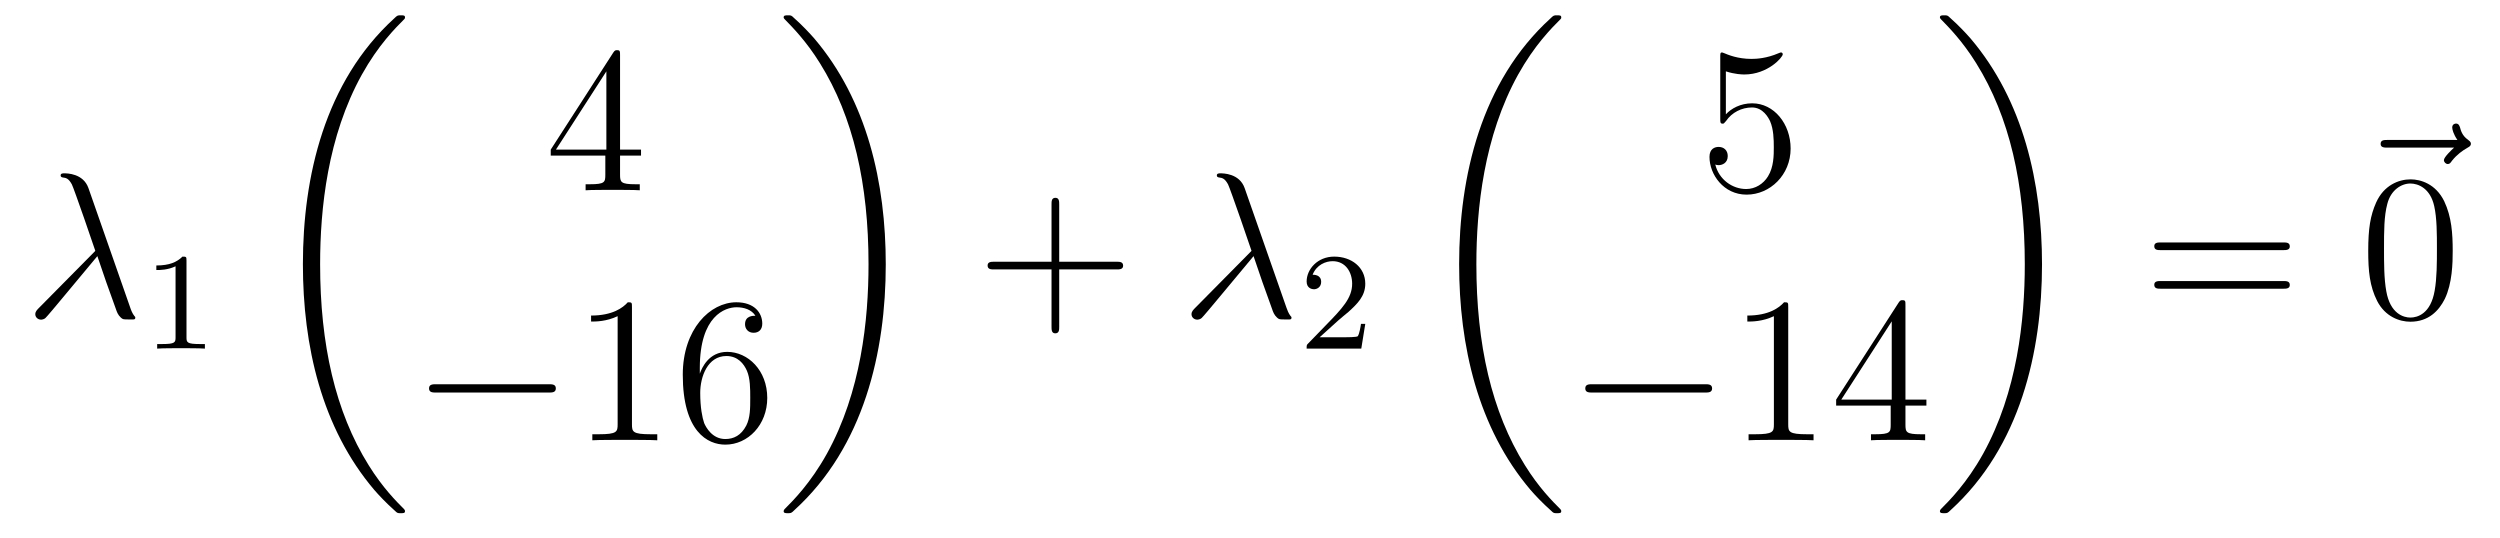 <?xml version='1.0'?>
<!-- This file was generated by dvisvgm 1.14.1 -->
<svg height='31pt' version='1.1' viewBox='0 -31 144 31' width='144pt' xmlns='http://www.w3.org/2000/svg' xmlns:xlink='http://www.w3.org/1999/xlink'>
<g id='page1'>
<g transform='matrix(1 0 0 1 -127 636)'>
<path d='M132.094 -656.167C131.795 -657.016 130.851 -657.016 130.695 -657.016C130.623 -657.016 130.492 -657.016 130.492 -656.897C130.492 -656.801 130.564 -656.789 130.623 -656.777C130.803 -656.753 130.946 -656.729 131.138 -656.382C131.257 -656.155 132.488 -652.581 132.488 -652.557C132.488 -652.545 132.476 -652.533 132.381 -652.438L129.273 -649.294C129.129 -649.15 129.033 -649.055 129.033 -648.899C129.033 -648.732 129.177 -648.588 129.368 -648.588C129.416 -648.588 129.548 -648.612 129.619 -648.684C129.811 -648.863 131.52 -650.955 132.608 -652.247C132.919 -651.314 133.301 -650.214 133.672 -649.21C133.732 -649.031 133.791 -648.863 133.959 -648.708C134.078 -648.6 134.102 -648.6 134.437 -648.6H134.664C134.712 -648.6 134.795 -648.6 134.795 -648.696C134.795 -648.744 134.783 -648.756 134.736 -648.804C134.628 -648.935 134.544 -649.15 134.497 -649.294L132.094 -656.167Z' fill-rule='evenodd'/>
<path d='M137.742 -651.996C137.742 -652.211 137.726 -652.219 137.511 -652.219C137.184 -651.9 136.762 -651.709 136.005 -651.709V-651.446C136.22 -651.446 136.65 -651.446 137.112 -651.661V-647.573C137.112 -647.278 137.089 -647.183 136.332 -647.183H136.053V-646.92C136.379 -646.944 137.065 -646.944 137.423 -646.944C137.782 -646.944 138.475 -646.944 138.802 -646.92V-647.183H138.523C137.766 -647.183 137.742 -647.278 137.742 -647.573V-651.996Z' fill-rule='evenodd'/>
<path d='M150.328 -637.56C150.328 -637.608 150.304 -637.632 150.28 -637.668C149.838 -638.11 149.037 -638.911 148.236 -640.202C146.311 -643.286 145.439 -647.171 145.439 -651.773C145.439 -654.989 145.869 -659.137 147.841 -662.699C148.786 -664.397 149.766 -665.377 150.292 -665.903C150.328 -665.939 150.328 -665.963 150.328 -665.999C150.328 -666.118 150.244 -666.118 150.077 -666.118C149.909 -666.118 149.886 -666.118 149.706 -665.939C145.702 -662.293 144.447 -656.818 144.447 -651.785C144.447 -647.087 145.522 -642.353 148.559 -638.779C148.798 -638.504 149.252 -638.014 149.742 -637.584C149.886 -637.44 149.909 -637.44 150.077 -637.44C150.244 -637.44 150.328 -637.44 150.328 -637.56Z' fill-rule='evenodd'/>
<path d='M162.715 -663.822C162.715 -664.049 162.715 -664.109 162.548 -664.109C162.453 -664.109 162.417 -664.109 162.321 -663.966L158.723 -658.383V-658.036H161.867V-656.948C161.867 -656.506 161.843 -656.387 160.97 -656.387H160.731V-656.04C161.006 -656.064 161.95 -656.064 162.285 -656.064S163.576 -656.064 163.851 -656.04V-656.387H163.612C162.751 -656.387 162.715 -656.506 162.715 -656.948V-658.036H163.923V-658.383H162.715V-663.822ZM161.927 -662.89V-658.383H159.022L161.927 -662.89Z' fill-rule='evenodd'/>
<path d='M158.598 -644.389C158.801 -644.389 159.016 -644.389 159.016 -644.628C159.016 -644.868 158.801 -644.868 158.598 -644.868H152.131C151.928 -644.868 151.712 -644.868 151.712 -644.628C151.712 -644.389 151.928 -644.389 152.131 -644.389H158.598Z' fill-rule='evenodd'/>
<path d='M163.401 -649.302C163.401 -649.578 163.401 -649.589 163.162 -649.589C162.875 -649.267 162.277 -648.824 161.046 -648.824V-648.478C161.321 -648.478 161.919 -648.478 162.576 -648.788V-642.56C162.576 -642.13 162.54 -641.987 161.488 -641.987H161.118V-641.64C161.44 -641.664 162.6 -641.664 162.995 -641.664C163.389 -641.664 164.537 -641.664 164.859 -641.64V-641.987H164.489C163.437 -641.987 163.401 -642.13 163.401 -642.56V-649.302ZM167.309 -645.8C167.309 -648.824 168.779 -649.302 169.424 -649.302C169.855 -649.302 170.285 -649.171 170.512 -648.813C170.369 -648.813 169.914 -648.813 169.914 -648.322C169.914 -648.059 170.094 -647.832 170.405 -647.832C170.703 -647.832 170.907 -648.012 170.907 -648.358C170.907 -648.98 170.453 -649.589 169.413 -649.589C167.906 -649.589 166.328 -648.048 166.328 -645.417C166.328 -642.13 167.763 -641.389 168.779 -641.389C170.082 -641.389 171.194 -642.525 171.194 -644.079C171.194 -645.668 170.082 -646.732 168.887 -646.732C167.823 -646.732 167.428 -645.812 167.309 -645.477V-645.8ZM168.779 -641.712C168.026 -641.712 167.667 -642.381 167.559 -642.632C167.452 -642.943 167.333 -643.529 167.333 -644.366C167.333 -645.31 167.763 -646.493 168.839 -646.493C169.496 -646.493 169.843 -646.051 170.022 -645.645C170.214 -645.202 170.214 -644.605 170.214 -644.091C170.214 -643.481 170.214 -642.943 169.986 -642.489C169.687 -641.915 169.257 -641.712 168.779 -641.712Z' fill-rule='evenodd'/>
<path d='M178.02 -651.773C178.02 -656.471 176.944 -661.205 173.907 -664.779C173.668 -665.054 173.214 -665.544 172.724 -665.975C172.581 -666.118 172.557 -666.118 172.389 -666.118C172.246 -666.118 172.138 -666.118 172.138 -665.999C172.138 -665.951 172.186 -665.903 172.21 -665.879C172.628 -665.449 173.429 -664.648 174.23 -663.357C176.155 -660.273 177.027 -656.388 177.027 -651.785C177.027 -648.57 176.597 -644.422 174.625 -640.859C173.68 -639.162 172.688 -638.17 172.186 -637.668C172.162 -637.632 172.138 -637.596 172.138 -637.56C172.138 -637.44 172.246 -637.44 172.389 -637.44C172.557 -637.44 172.581 -637.44 172.76 -637.62C176.765 -641.266 178.02 -646.741 178.02 -651.773Z' fill-rule='evenodd'/>
<path d='M188.01 -651.481H191.309C191.476 -651.481 191.692 -651.481 191.692 -651.697C191.692 -651.924 191.488 -651.924 191.309 -651.924H188.01V-655.223C188.01 -655.39 188.01 -655.606 187.794 -655.606C187.568 -655.606 187.568 -655.402 187.568 -655.223V-651.924H184.268C184.101 -651.924 183.886 -651.924 183.886 -651.708C183.886 -651.481 184.089 -651.481 184.268 -651.481H187.568V-648.182C187.568 -648.015 187.568 -647.8 187.782 -647.8C188.01 -647.8 188.01 -648.003 188.01 -648.182V-651.481Z' fill-rule='evenodd'/>
<path d='M198.691 -656.167C198.392 -657.016 197.448 -657.016 197.292 -657.016C197.221 -657.016 197.089 -657.016 197.089 -656.897C197.089 -656.801 197.161 -656.789 197.221 -656.777C197.4 -656.753 197.544 -656.729 197.735 -656.382C197.854 -656.155 199.086 -652.581 199.086 -652.557C199.086 -652.545 199.074 -652.533 198.978 -652.438L195.87 -649.294C195.726 -649.15 195.631 -649.055 195.631 -648.899C195.631 -648.732 195.774 -648.588 195.965 -648.588C196.014 -648.588 196.145 -648.612 196.217 -648.684C196.408 -648.863 198.118 -650.955 199.205 -652.247C199.516 -651.314 199.898 -650.214 200.269 -649.21C200.329 -649.031 200.388 -648.863 200.556 -648.708C200.675 -648.6 200.699 -648.6 201.034 -648.6H201.262C201.31 -648.6 201.392 -648.6 201.392 -648.696C201.392 -648.744 201.38 -648.756 201.332 -648.804C201.226 -648.935 201.142 -649.15 201.094 -649.294L198.691 -656.167Z' fill-rule='evenodd'/>
<path d='M204.088 -648.546C204.215 -648.665 204.55 -648.928 204.677 -649.04C205.171 -649.494 205.64 -649.932 205.64 -650.657C205.64 -651.605 204.844 -652.219 203.848 -652.219C202.892 -652.219 202.262 -651.494 202.262 -650.785C202.262 -650.394 202.573 -650.338 202.685 -650.338C202.852 -650.338 203.099 -650.458 203.099 -650.761C203.099 -651.175 202.7 -651.175 202.606 -651.175C202.836 -651.757 203.37 -651.956 203.76 -651.956C204.502 -651.956 204.884 -651.327 204.884 -650.657C204.884 -649.828 204.302 -649.223 203.362 -648.259L202.358 -647.223C202.262 -647.135 202.262 -647.119 202.262 -646.92H205.41L205.64 -648.346H205.393C205.37 -648.187 205.307 -647.788 205.211 -647.637C205.163 -647.573 204.557 -647.573 204.43 -647.573H203.011L204.088 -648.546Z' fill-rule='evenodd'/>
<path d='M216.928 -637.56C216.928 -637.608 216.904 -637.632 216.88 -637.668C216.438 -638.11 215.636 -638.911 214.836 -640.202C212.911 -643.286 212.039 -647.171 212.039 -651.773C212.039 -654.989 212.47 -659.137 214.441 -662.699C215.386 -664.397 216.366 -665.377 216.892 -665.903C216.928 -665.939 216.928 -665.963 216.928 -665.999C216.928 -666.118 216.844 -666.118 216.677 -666.118C216.509 -666.118 216.486 -666.118 216.306 -665.939C212.302 -662.293 211.046 -656.818 211.046 -651.785C211.046 -647.087 212.122 -642.353 215.159 -638.779C215.398 -638.504 215.852 -638.014 216.342 -637.584C216.486 -637.44 216.509 -637.44 216.677 -637.44C216.844 -637.44 216.928 -637.44 216.928 -637.56Z' fill-rule='evenodd'/>
<path d='M226.41 -662.89C226.924 -662.722 227.342 -662.71 227.474 -662.71C228.826 -662.71 229.686 -663.702 229.686 -663.87C229.686 -663.918 229.662 -663.978 229.59 -663.978C229.566 -663.978 229.542 -663.978 229.434 -663.93C228.766 -663.643 228.191 -663.607 227.881 -663.607C227.092 -663.607 226.53 -663.846 226.302 -663.942C226.219 -663.978 226.195 -663.978 226.183 -663.978C226.087 -663.978 226.087 -663.906 226.087 -663.714V-660.164C226.087 -659.949 226.087 -659.877 226.231 -659.877C226.291 -659.877 226.302 -659.889 226.422 -660.033C226.757 -660.523 227.318 -660.81 227.916 -660.81C228.55 -660.81 228.86 -660.224 228.956 -660.021C229.159 -659.554 229.171 -658.969 229.171 -658.514C229.171 -658.06 229.171 -657.379 228.836 -656.841C228.574 -656.411 228.108 -656.112 227.581 -656.112C226.793 -656.112 226.015 -656.65 225.8 -657.522C225.86 -657.498 225.932 -657.487 225.992 -657.487C226.195 -657.487 226.518 -657.606 226.518 -658.012C226.518 -658.347 226.291 -658.538 225.992 -658.538C225.776 -658.538 225.466 -658.431 225.466 -657.965C225.466 -656.948 226.279 -655.789 227.605 -655.789C228.956 -655.789 230.14 -656.925 230.14 -658.443C230.14 -659.865 229.183 -661.049 227.928 -661.049C227.246 -661.049 226.721 -660.75 226.41 -660.415V-662.89Z' fill-rule='evenodd'/>
<path d='M225.198 -644.389C225.401 -644.389 225.617 -644.389 225.617 -644.628C225.617 -644.868 225.401 -644.868 225.198 -644.868H218.731C218.527 -644.868 218.312 -644.868 218.312 -644.628C218.312 -644.389 218.527 -644.389 218.731 -644.389H225.198Z' fill-rule='evenodd'/>
<path d='M230.002 -649.302C230.002 -649.578 230.002 -649.589 229.762 -649.589C229.475 -649.267 228.877 -648.824 227.646 -648.824V-648.478C227.921 -648.478 228.518 -648.478 229.176 -648.788V-642.56C229.176 -642.13 229.14 -641.987 228.089 -641.987H227.718V-641.64C228.041 -641.664 229.2 -641.664 229.595 -641.664S231.137 -641.664 231.46 -641.64V-641.987H231.089C230.038 -641.987 230.002 -642.13 230.002 -642.56V-649.302ZM236.754 -649.422C236.754 -649.649 236.754 -649.709 236.586 -649.709C236.491 -649.709 236.455 -649.709 236.359 -649.566L232.762 -643.983V-643.636H235.904V-642.548C235.904 -642.106 235.882 -641.987 235.008 -641.987H234.769V-641.64C235.044 -641.664 235.988 -641.664 236.323 -641.664C236.658 -641.664 237.614 -641.664 237.889 -641.64V-641.987H237.65C236.79 -641.987 236.754 -642.106 236.754 -642.548V-643.636H237.961V-643.983H236.754V-649.422ZM235.964 -648.49V-643.983H233.059L235.964 -648.49Z' fill-rule='evenodd'/>
<path d='M244.62 -651.773C244.62 -656.471 243.544 -661.205 240.508 -664.779C240.269 -665.054 239.814 -665.544 239.324 -665.975C239.18 -666.118 239.156 -666.118 238.99 -666.118C238.846 -666.118 238.739 -666.118 238.739 -665.999C238.739 -665.951 238.787 -665.903 238.81 -665.879C239.228 -665.449 240.029 -664.648 240.83 -663.357C242.755 -660.273 243.628 -656.388 243.628 -651.785C243.628 -648.57 243.197 -644.422 241.225 -640.859C240.281 -639.162 239.288 -638.17 238.787 -637.668C238.762 -637.632 238.739 -637.596 238.739 -637.56C238.739 -637.44 238.846 -637.44 238.99 -637.44C239.156 -637.44 239.18 -637.44 239.36 -637.62C243.365 -641.266 244.62 -646.741 244.62 -651.773Z' fill-rule='evenodd'/>
<path d='M258.509 -652.593C258.677 -652.593 258.892 -652.593 258.892 -652.808C258.892 -653.035 258.689 -653.035 258.509 -653.035H251.468C251.3 -653.035 251.086 -653.035 251.086 -652.82C251.086 -652.593 251.288 -652.593 251.468 -652.593H258.509ZM258.509 -650.37C258.677 -650.37 258.892 -650.37 258.892 -650.585C258.892 -650.812 258.689 -650.812 258.509 -650.812H251.468C251.3 -650.812 251.086 -650.812 251.086 -650.597C251.086 -650.37 251.288 -650.37 251.468 -650.37H258.509Z' fill-rule='evenodd'/>
<path d='M268.355 -658.497C268.212 -658.365 267.769 -657.947 267.769 -657.779C267.769 -657.66 267.877 -657.552 267.997 -657.552C268.104 -657.552 268.152 -657.624 268.236 -657.743C268.523 -658.102 268.846 -658.329 269.12 -658.485C269.24 -658.556 269.323 -658.592 269.323 -658.724C269.323 -658.831 269.228 -658.891 269.156 -658.951C268.822 -659.178 268.738 -659.501 268.702 -659.644C268.667 -659.74 268.631 -659.883 268.463 -659.883C268.391 -659.883 268.248 -659.835 268.248 -659.656C268.248 -659.548 268.32 -659.262 268.547 -658.939H264.53C264.326 -658.939 264.124 -658.939 264.124 -658.712C264.124 -658.497 264.338 -658.497 264.53 -658.497H268.355Z' fill-rule='evenodd'/>
<path d='M268.276 -652.545C268.276 -653.538 268.216 -654.506 267.785 -655.414C267.295 -656.407 266.435 -656.669 265.849 -656.669C265.156 -656.669 264.306 -656.323 263.864 -655.331C263.53 -654.577 263.41 -653.836 263.41 -652.545C263.41 -651.386 263.494 -650.513 263.924 -649.664C264.39 -648.756 265.216 -648.469 265.837 -648.469C266.876 -648.469 267.474 -649.091 267.821 -649.784C268.252 -650.68 268.276 -651.852 268.276 -652.545ZM265.837 -648.708C265.454 -648.708 264.677 -648.923 264.45 -650.226C264.319 -650.943 264.319 -651.852 264.319 -652.689C264.319 -653.669 264.319 -654.553 264.51 -655.259C264.713 -656.06 265.322 -656.43 265.837 -656.43C266.291 -656.43 266.984 -656.155 267.211 -655.128C267.367 -654.446 267.367 -653.502 267.367 -652.689C267.367 -651.888 267.367 -650.979 267.235 -650.25C267.008 -648.935 266.255 -648.708 265.837 -648.708Z' fill-rule='evenodd'/>
</g>
</g>
</svg>
